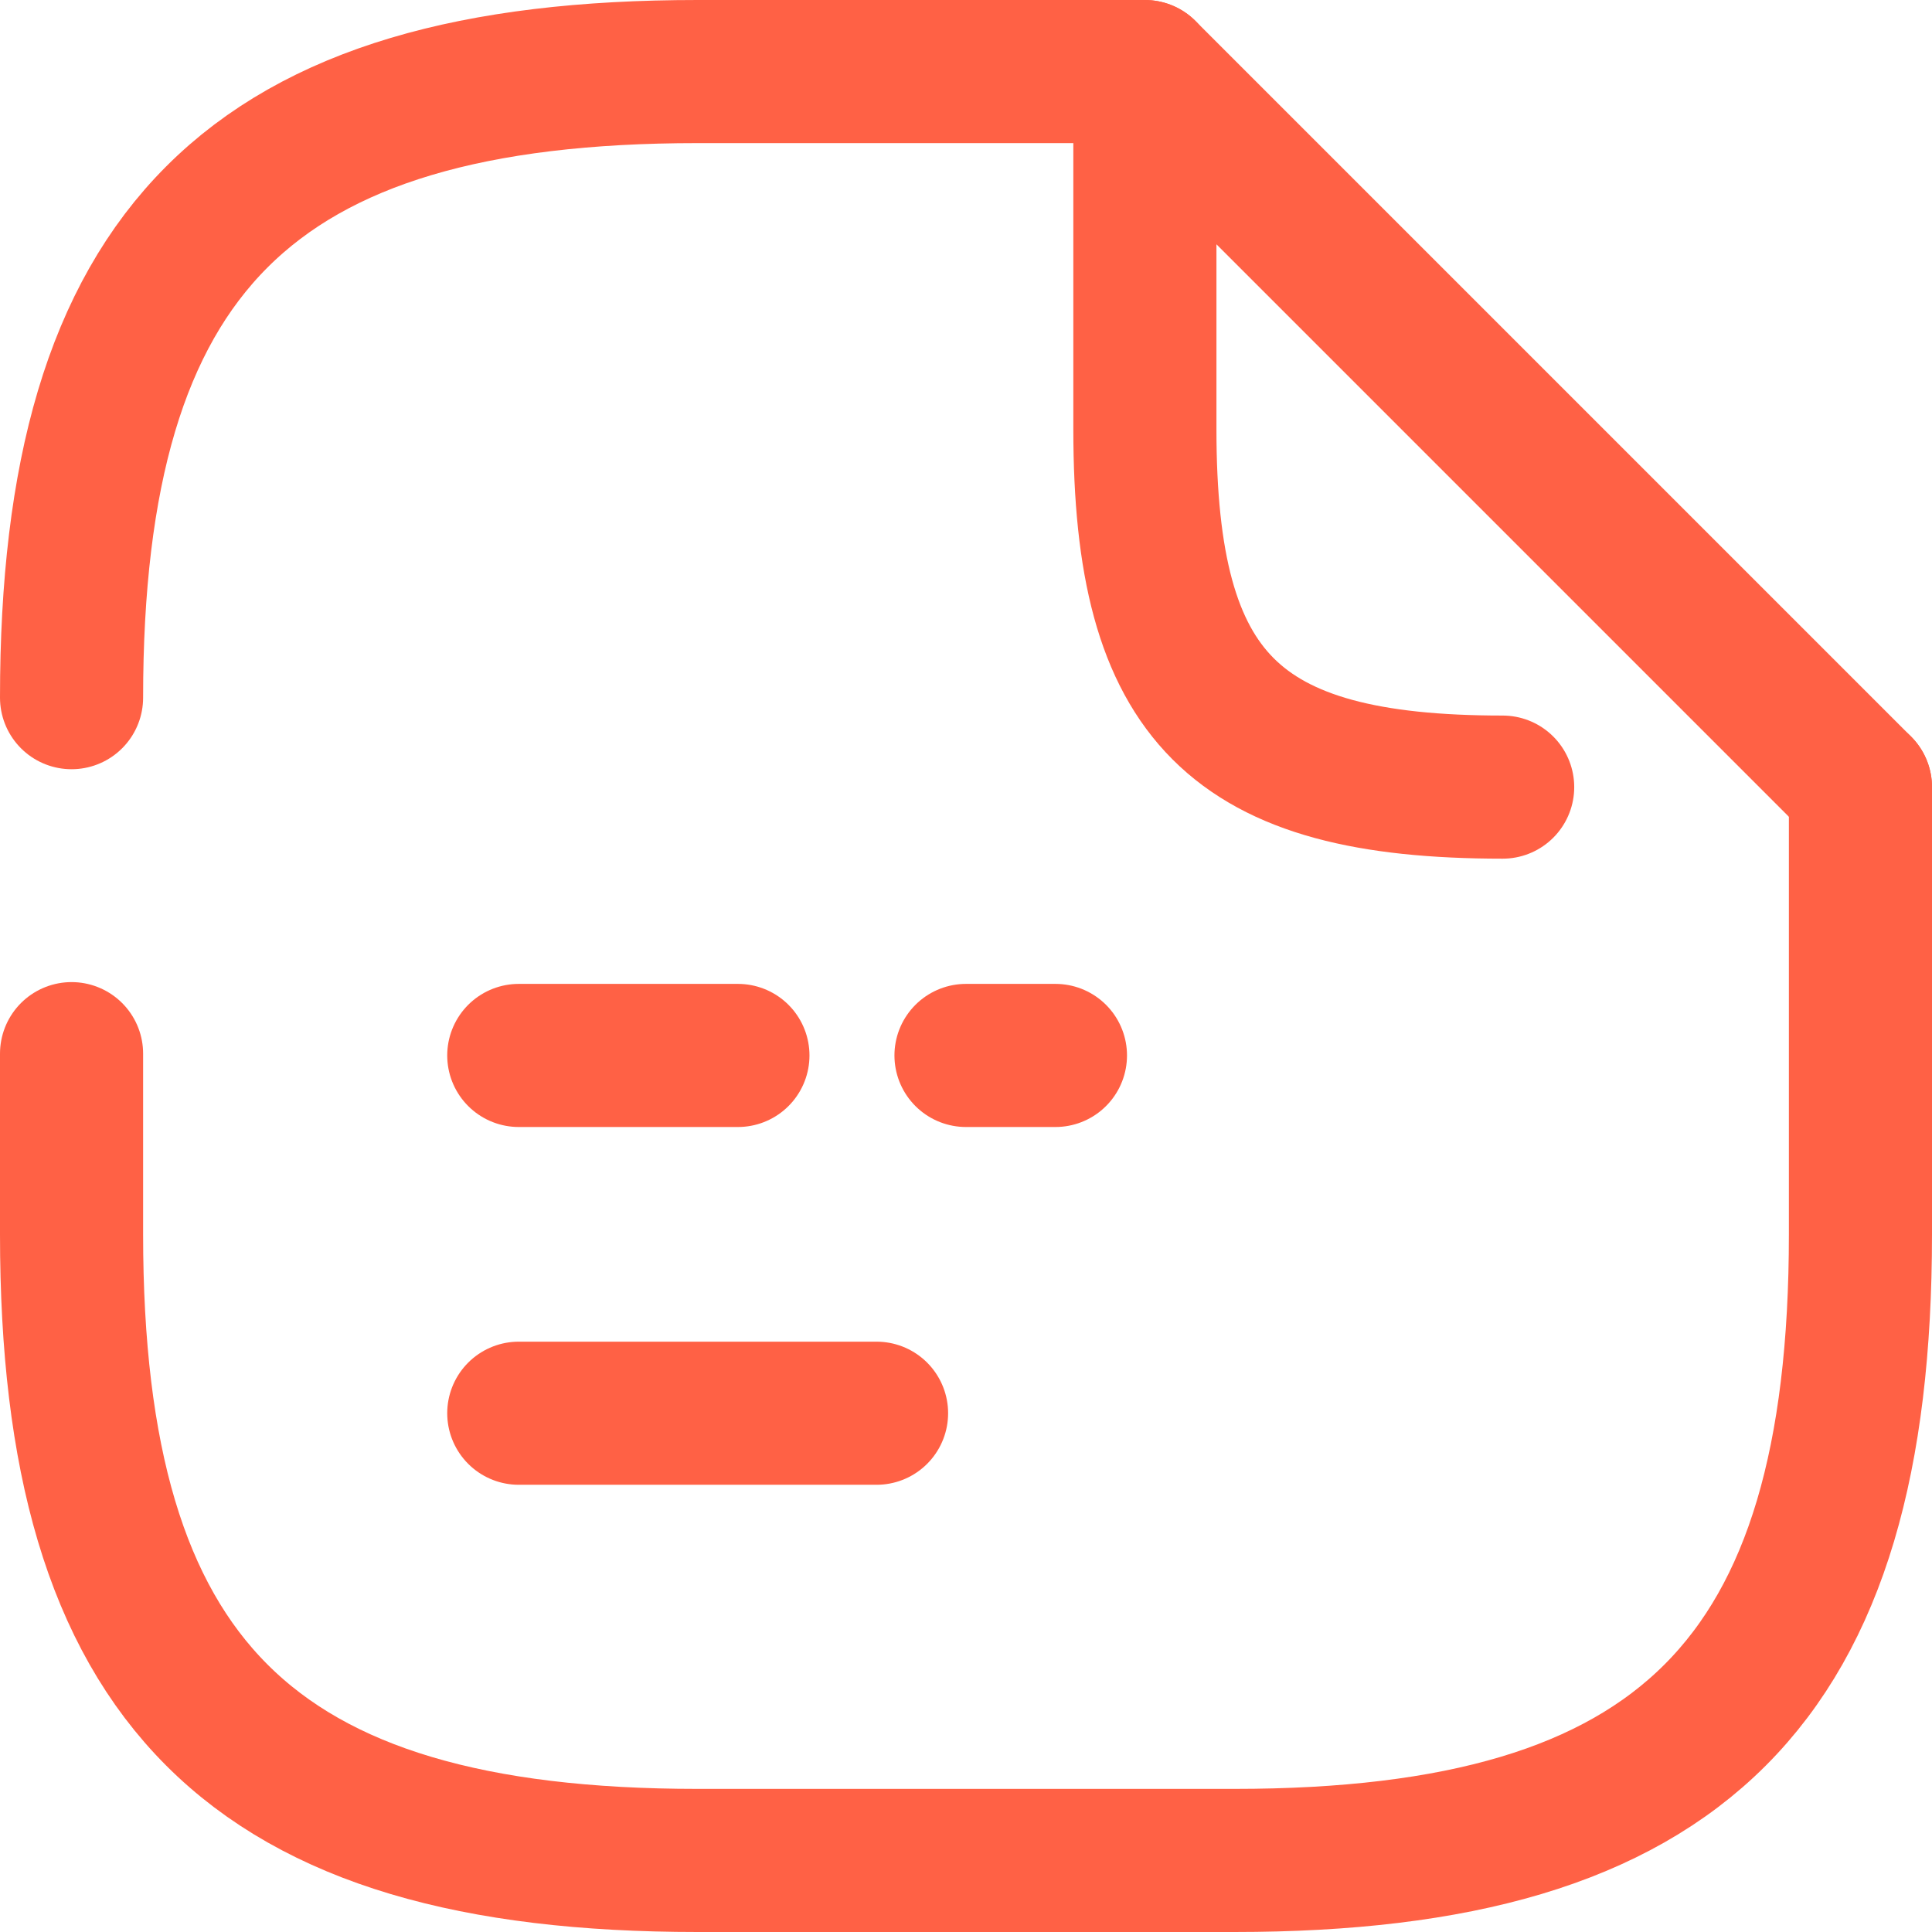 <svg width="54" height="54" viewBox="0 0 54 54" fill="none" xmlns="http://www.w3.org/2000/svg">
<path d="M27 29.5H29.5" stroke="#FF6145" stroke-width="4" stroke-linecap="round" stroke-linejoin="round"/>
<path d="M14.5 29.5H20.625" stroke="#FF6145" stroke-width="4" stroke-linecap="round" stroke-linejoin="round"/>
<path d="M14.5 39.5H24.5" stroke="#FF6145" stroke-width="4" stroke-linecap="round" stroke-linejoin="round"/>
<path d="M2 19.5C2 7 7 2 19.5 2H32" stroke="#FF6145" stroke-width="4" stroke-linecap="round" stroke-linejoin="round"/>
<path d="M52 22V34.5C52 47 47 52 34.5 52H19.5C7 52 2 47 2 34.5V29.45" stroke="#FF6145" stroke-width="4" stroke-linecap="round" stroke-linejoin="round"/>
<path d="M42 22C34.5 22 32 19.5 32 12V2L52 22" stroke="#FF6145" stroke-width="4" stroke-linecap="round" stroke-linejoin="round"/>
</svg>

